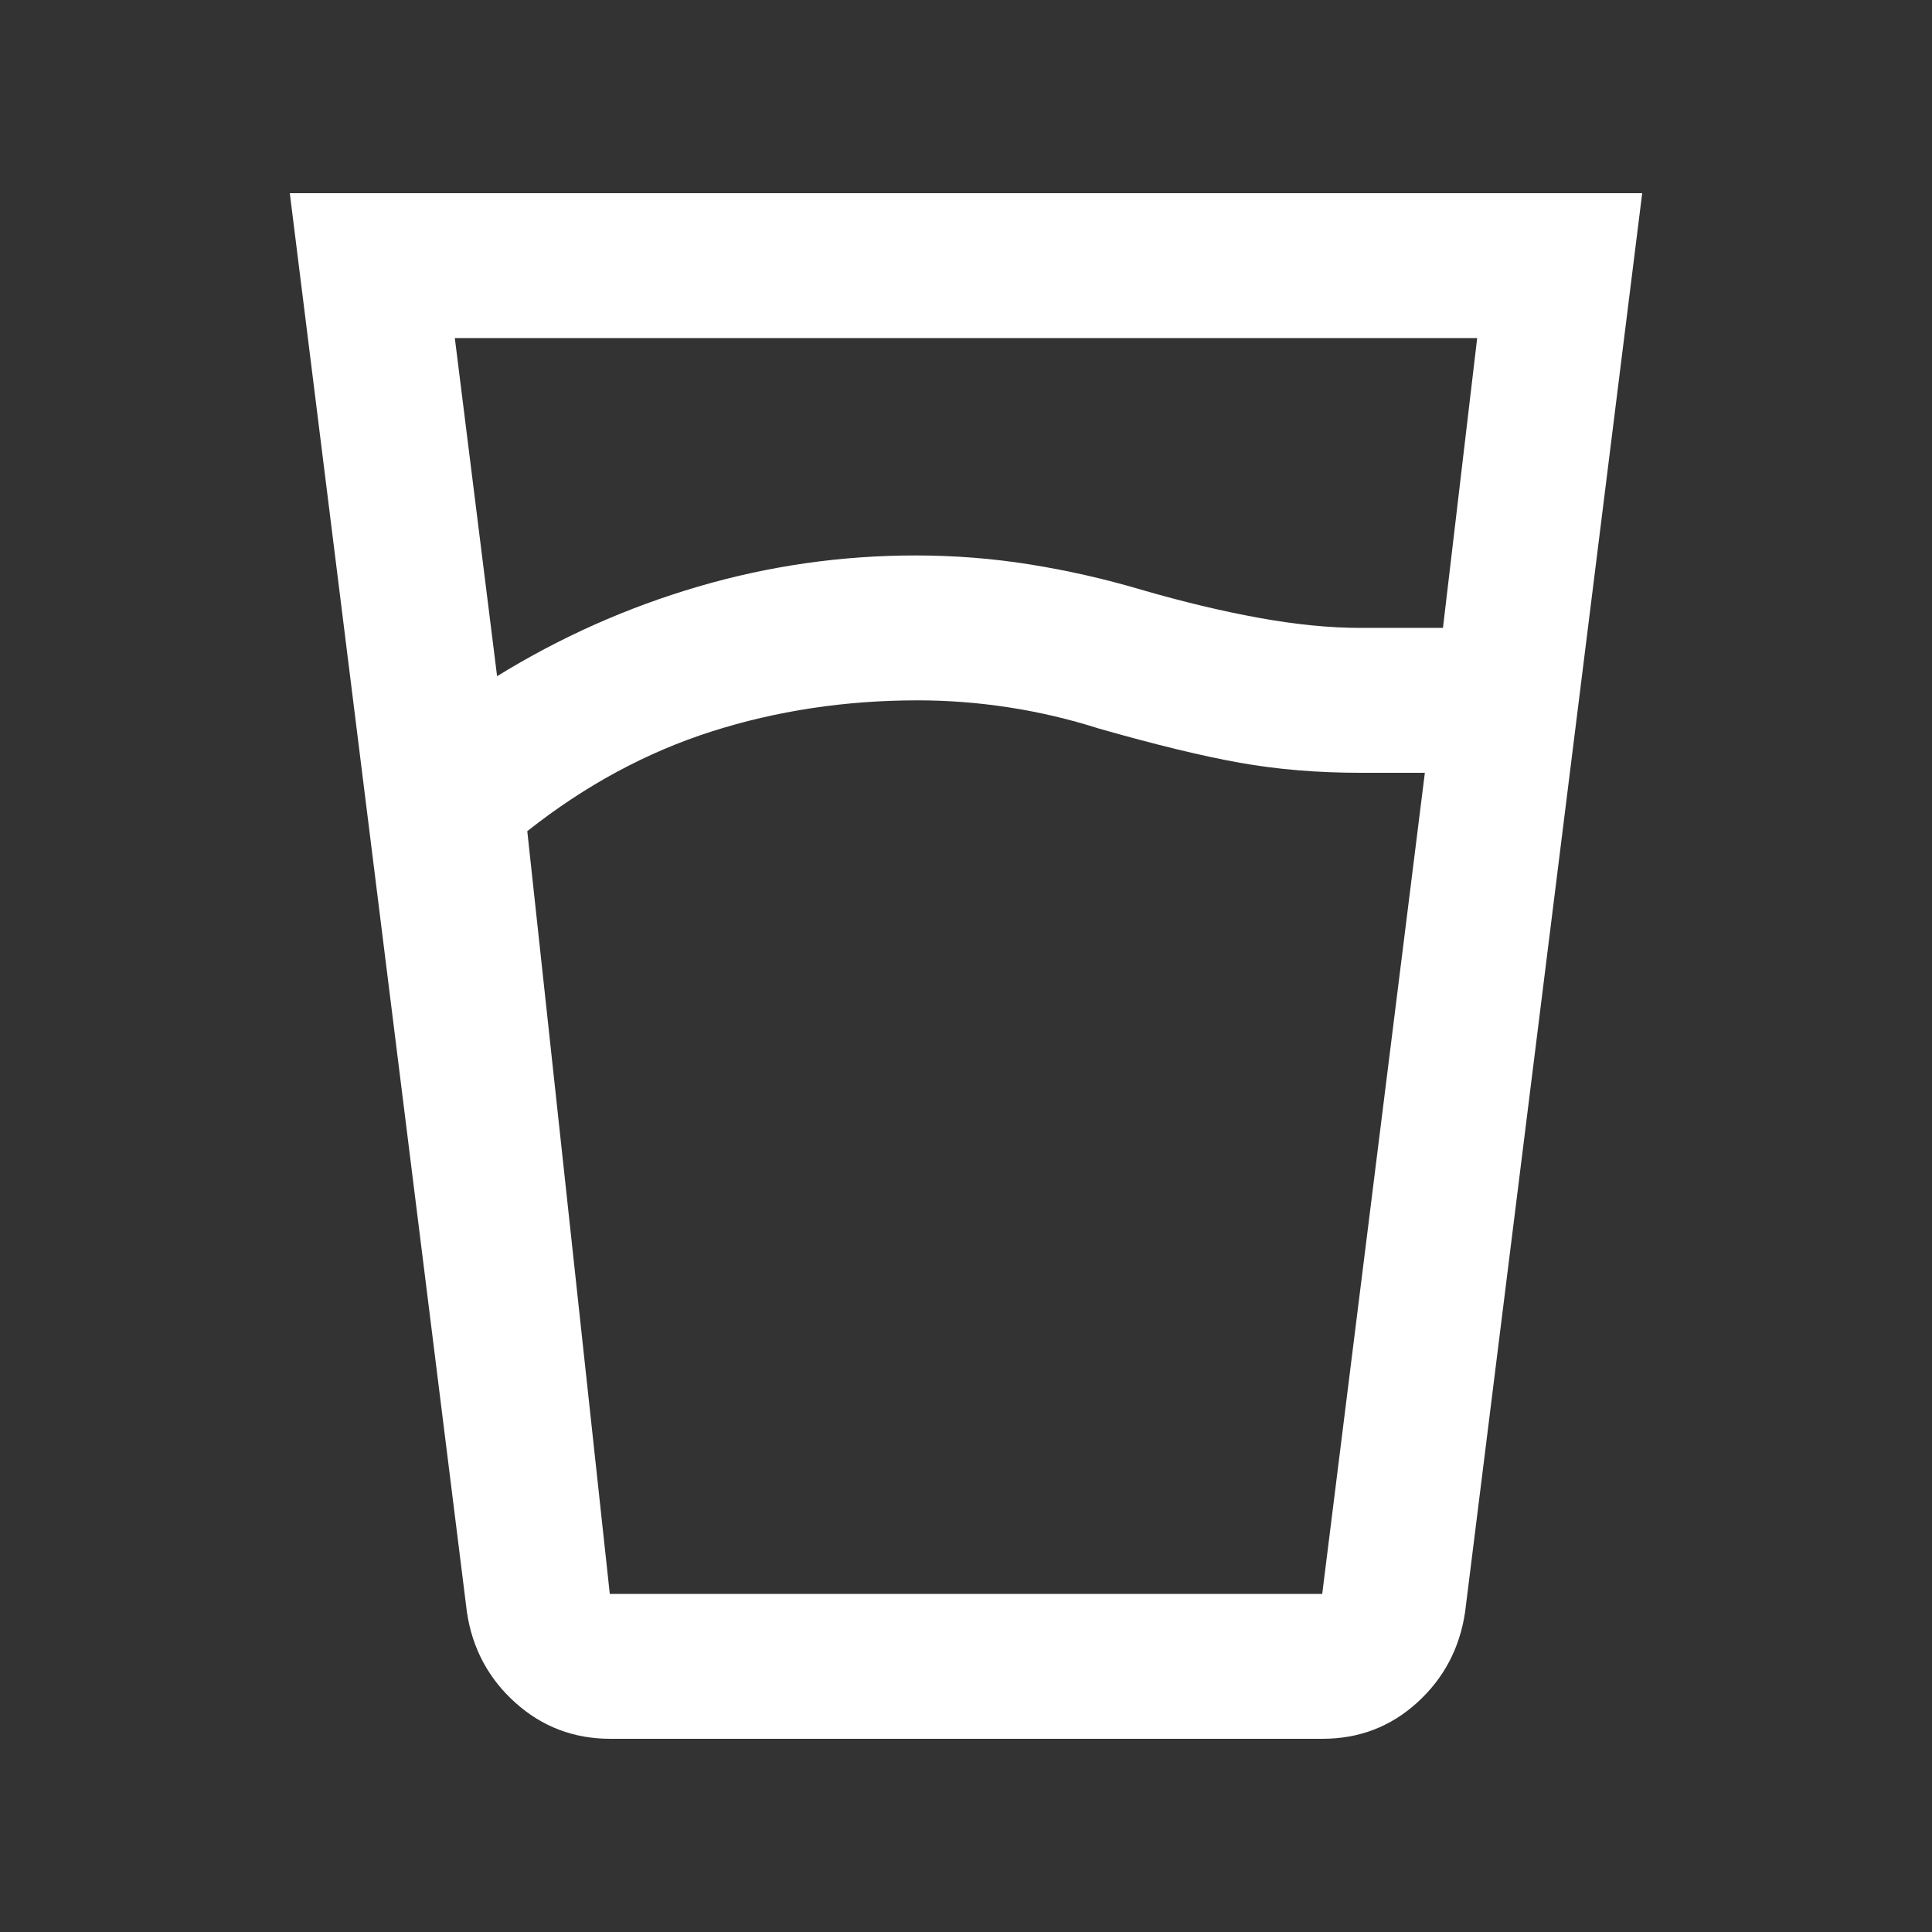 <svg xmlns="http://www.w3.org/2000/svg" height="20px" viewBox="0 -960 960 960" width="20px" fill="#FFFFFF"><rect x="0" y="-960" width="960" height="960" fill="#333333" stroke="none"/><path d="M456-612q-54 0-102.5 15.5T262-547l41 379h354l51-408h-32q-32 0-60-5t-70-17q-22-7-44.67-10.5Q478.67-612 456-612Zm-209-12q47-29 99.83-44.5T454.92-684q29.08 0 57.08 4.5t55 12.5q31 9 58.5 14t50.5 5h41l17-144H226l21 168Zm56.28 528Q276-96 256-114t-24-45l-88-705h672l-88 705q-4 27-23.8 45-19.81 18-47.09 18H303.28ZM456-168h201-354 153Z"/></svg>
